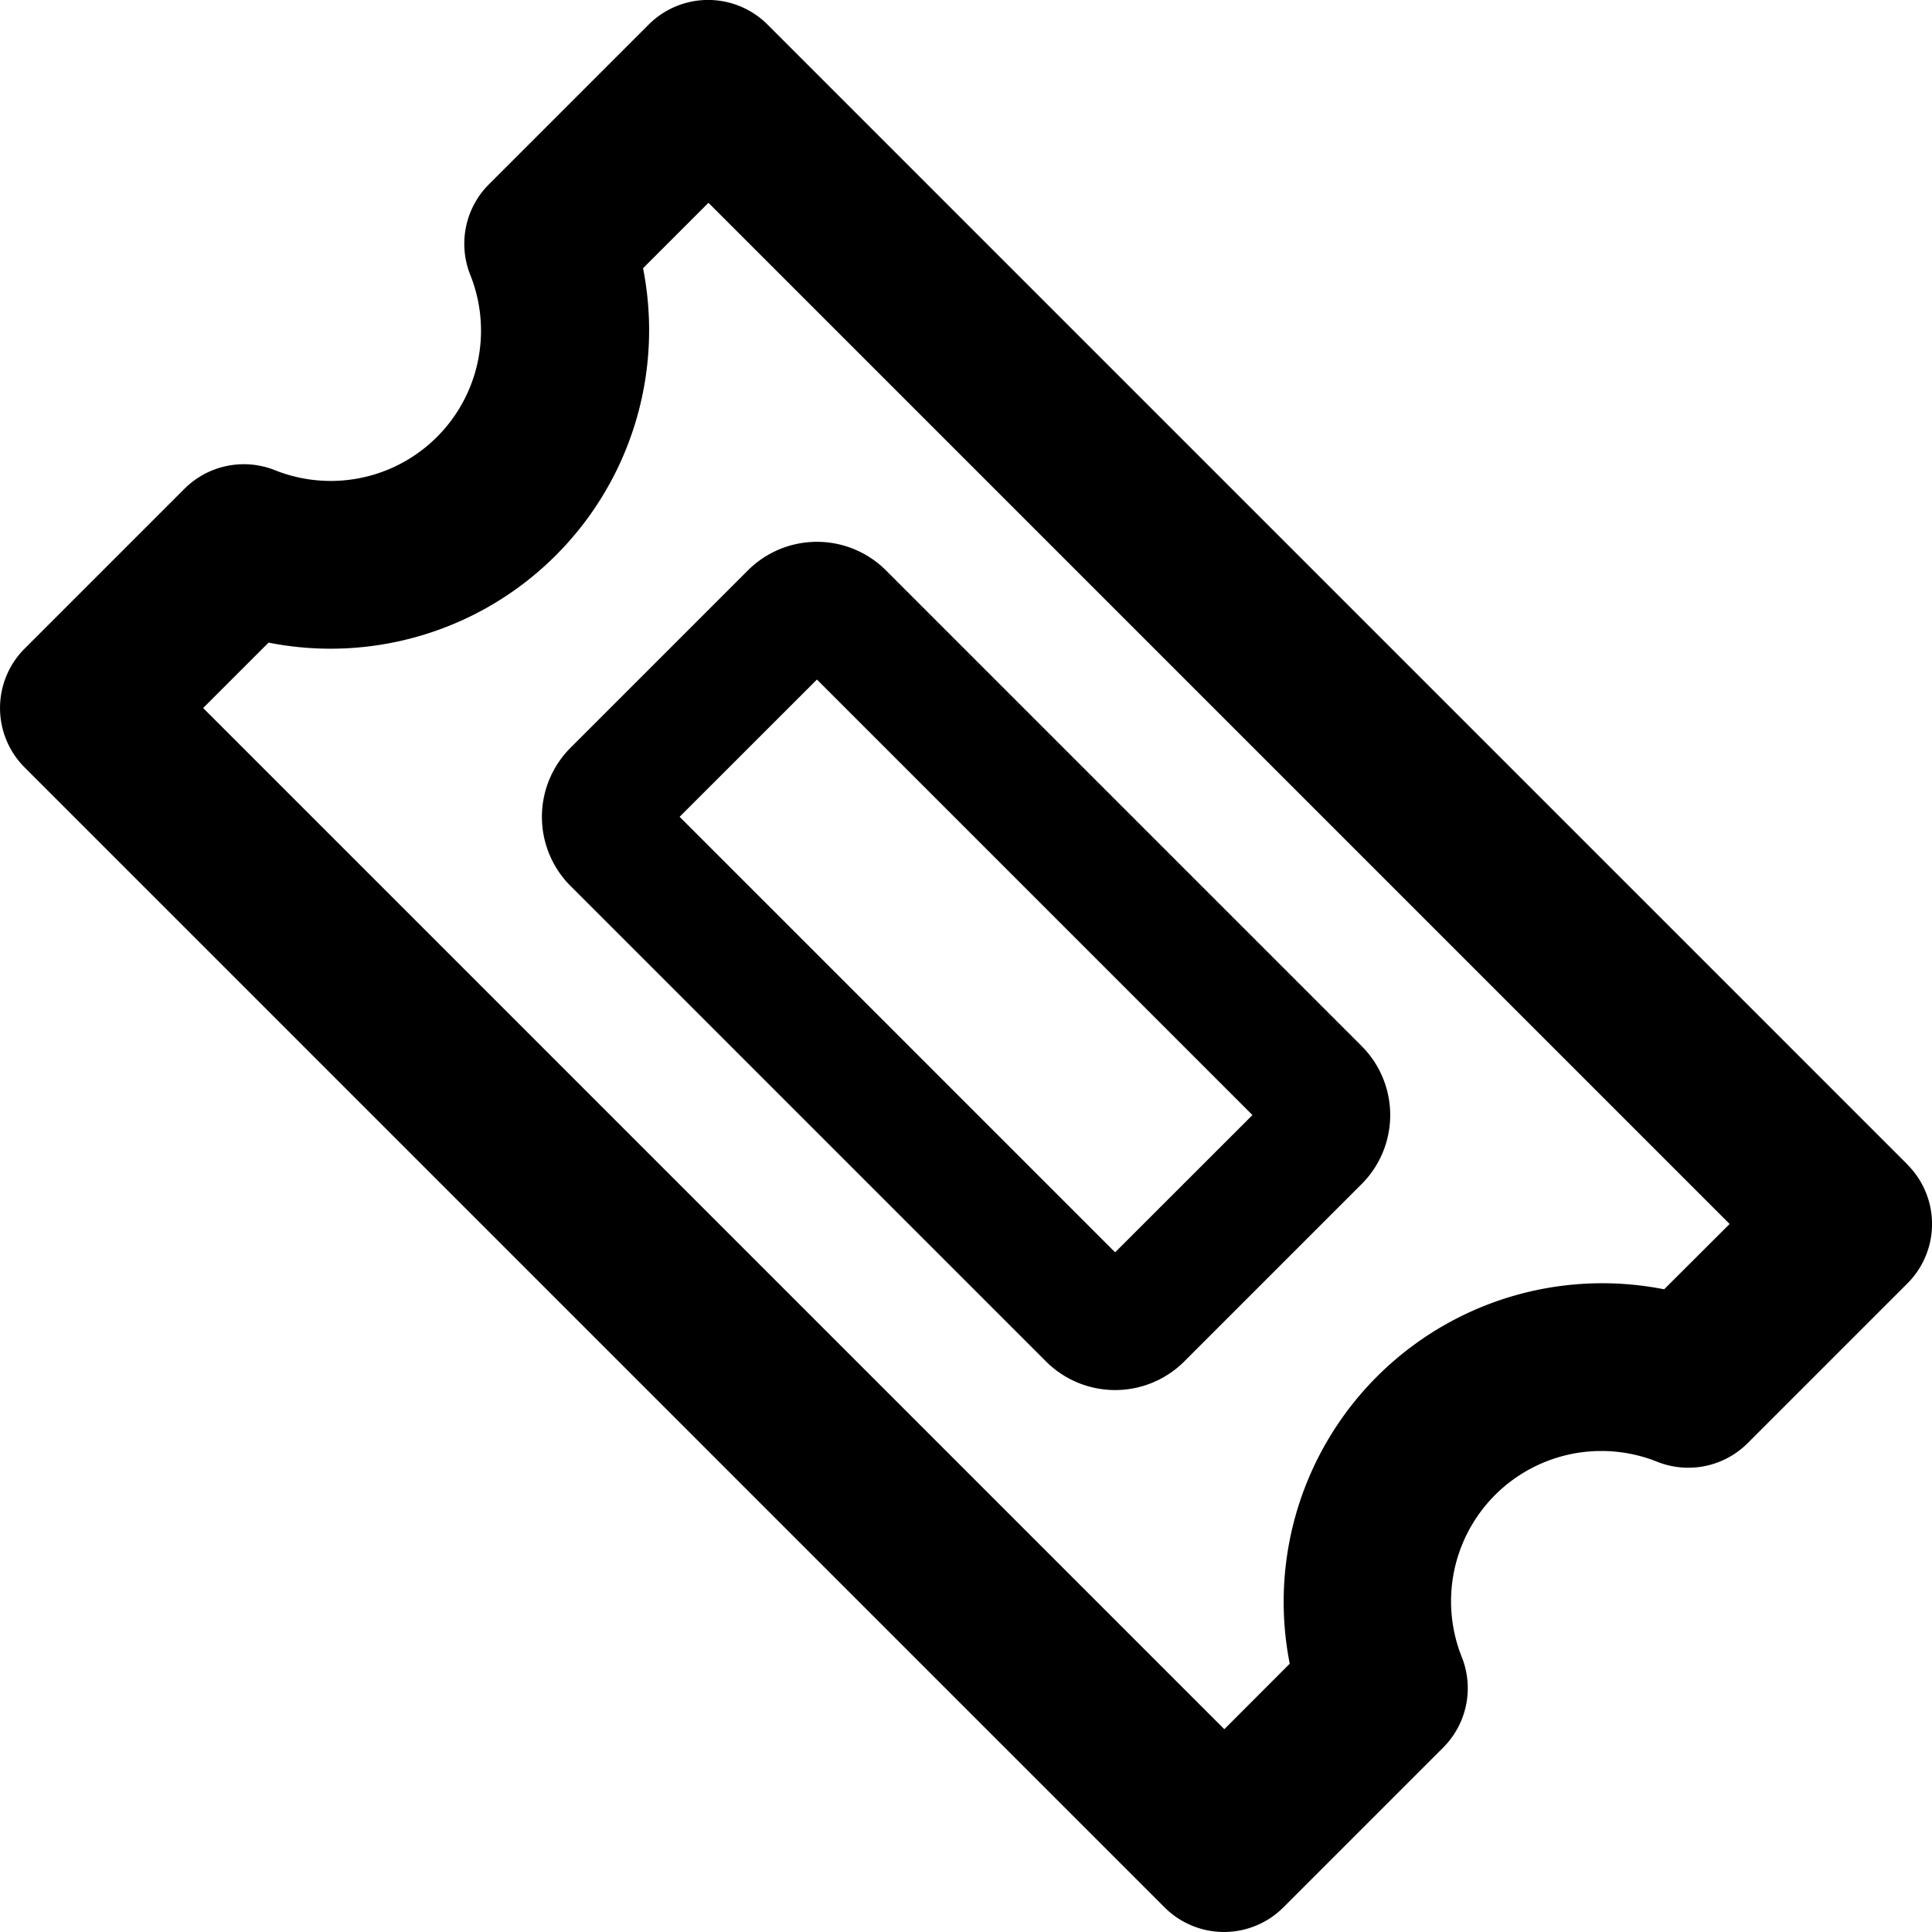 <svg xmlns="http://www.w3.org/2000/svg" width="26.998" height="26.998" viewBox="0 0 26.998 26.998">
  <path id="ticket" d="M2066.933,4247.694l6.646,6.646a1.367,1.367,0,0,0,1.93,0l2.479-2.479a1.364,1.364,0,0,0,0-1.93l-6.646-6.646a1.365,1.365,0,0,0-1.93,0l-2.479,2.479A1.366,1.366,0,0,0,2066.933,4247.694Zm3.444-2.884,6.086,6.086-1.919,1.918-6.086-6.086Zm15.239,6.777-15.93-15.93a1.174,1.174,0,0,0-1.66,0l-2.233,2.233a1.174,1.174,0,0,0-.262,1.261,2.1,2.1,0,0,1-2.732,2.732,1.174,1.174,0,0,0-1.261.262l-2.233,2.233a1.174,1.174,0,0,0,0,1.66l15.93,15.93a1.174,1.174,0,0,0,1.66,0l2.233-2.233a1.174,1.174,0,0,0,.262-1.261,2.1,2.1,0,0,1,2.732-2.732,1.174,1.174,0,0,0,1.261-.261l2.233-2.233A1.173,1.173,0,0,0,2085.615,4251.588Zm-3.4,1.744a4.452,4.452,0,0,0-5.232,5.232l-.914.915-14.27-14.27.914-.914a4.452,4.452,0,0,0,5.233-5.232l.914-.914,14.27,14.27Z" transform="translate(-2058.961 -4235.314)"/>
</svg>
